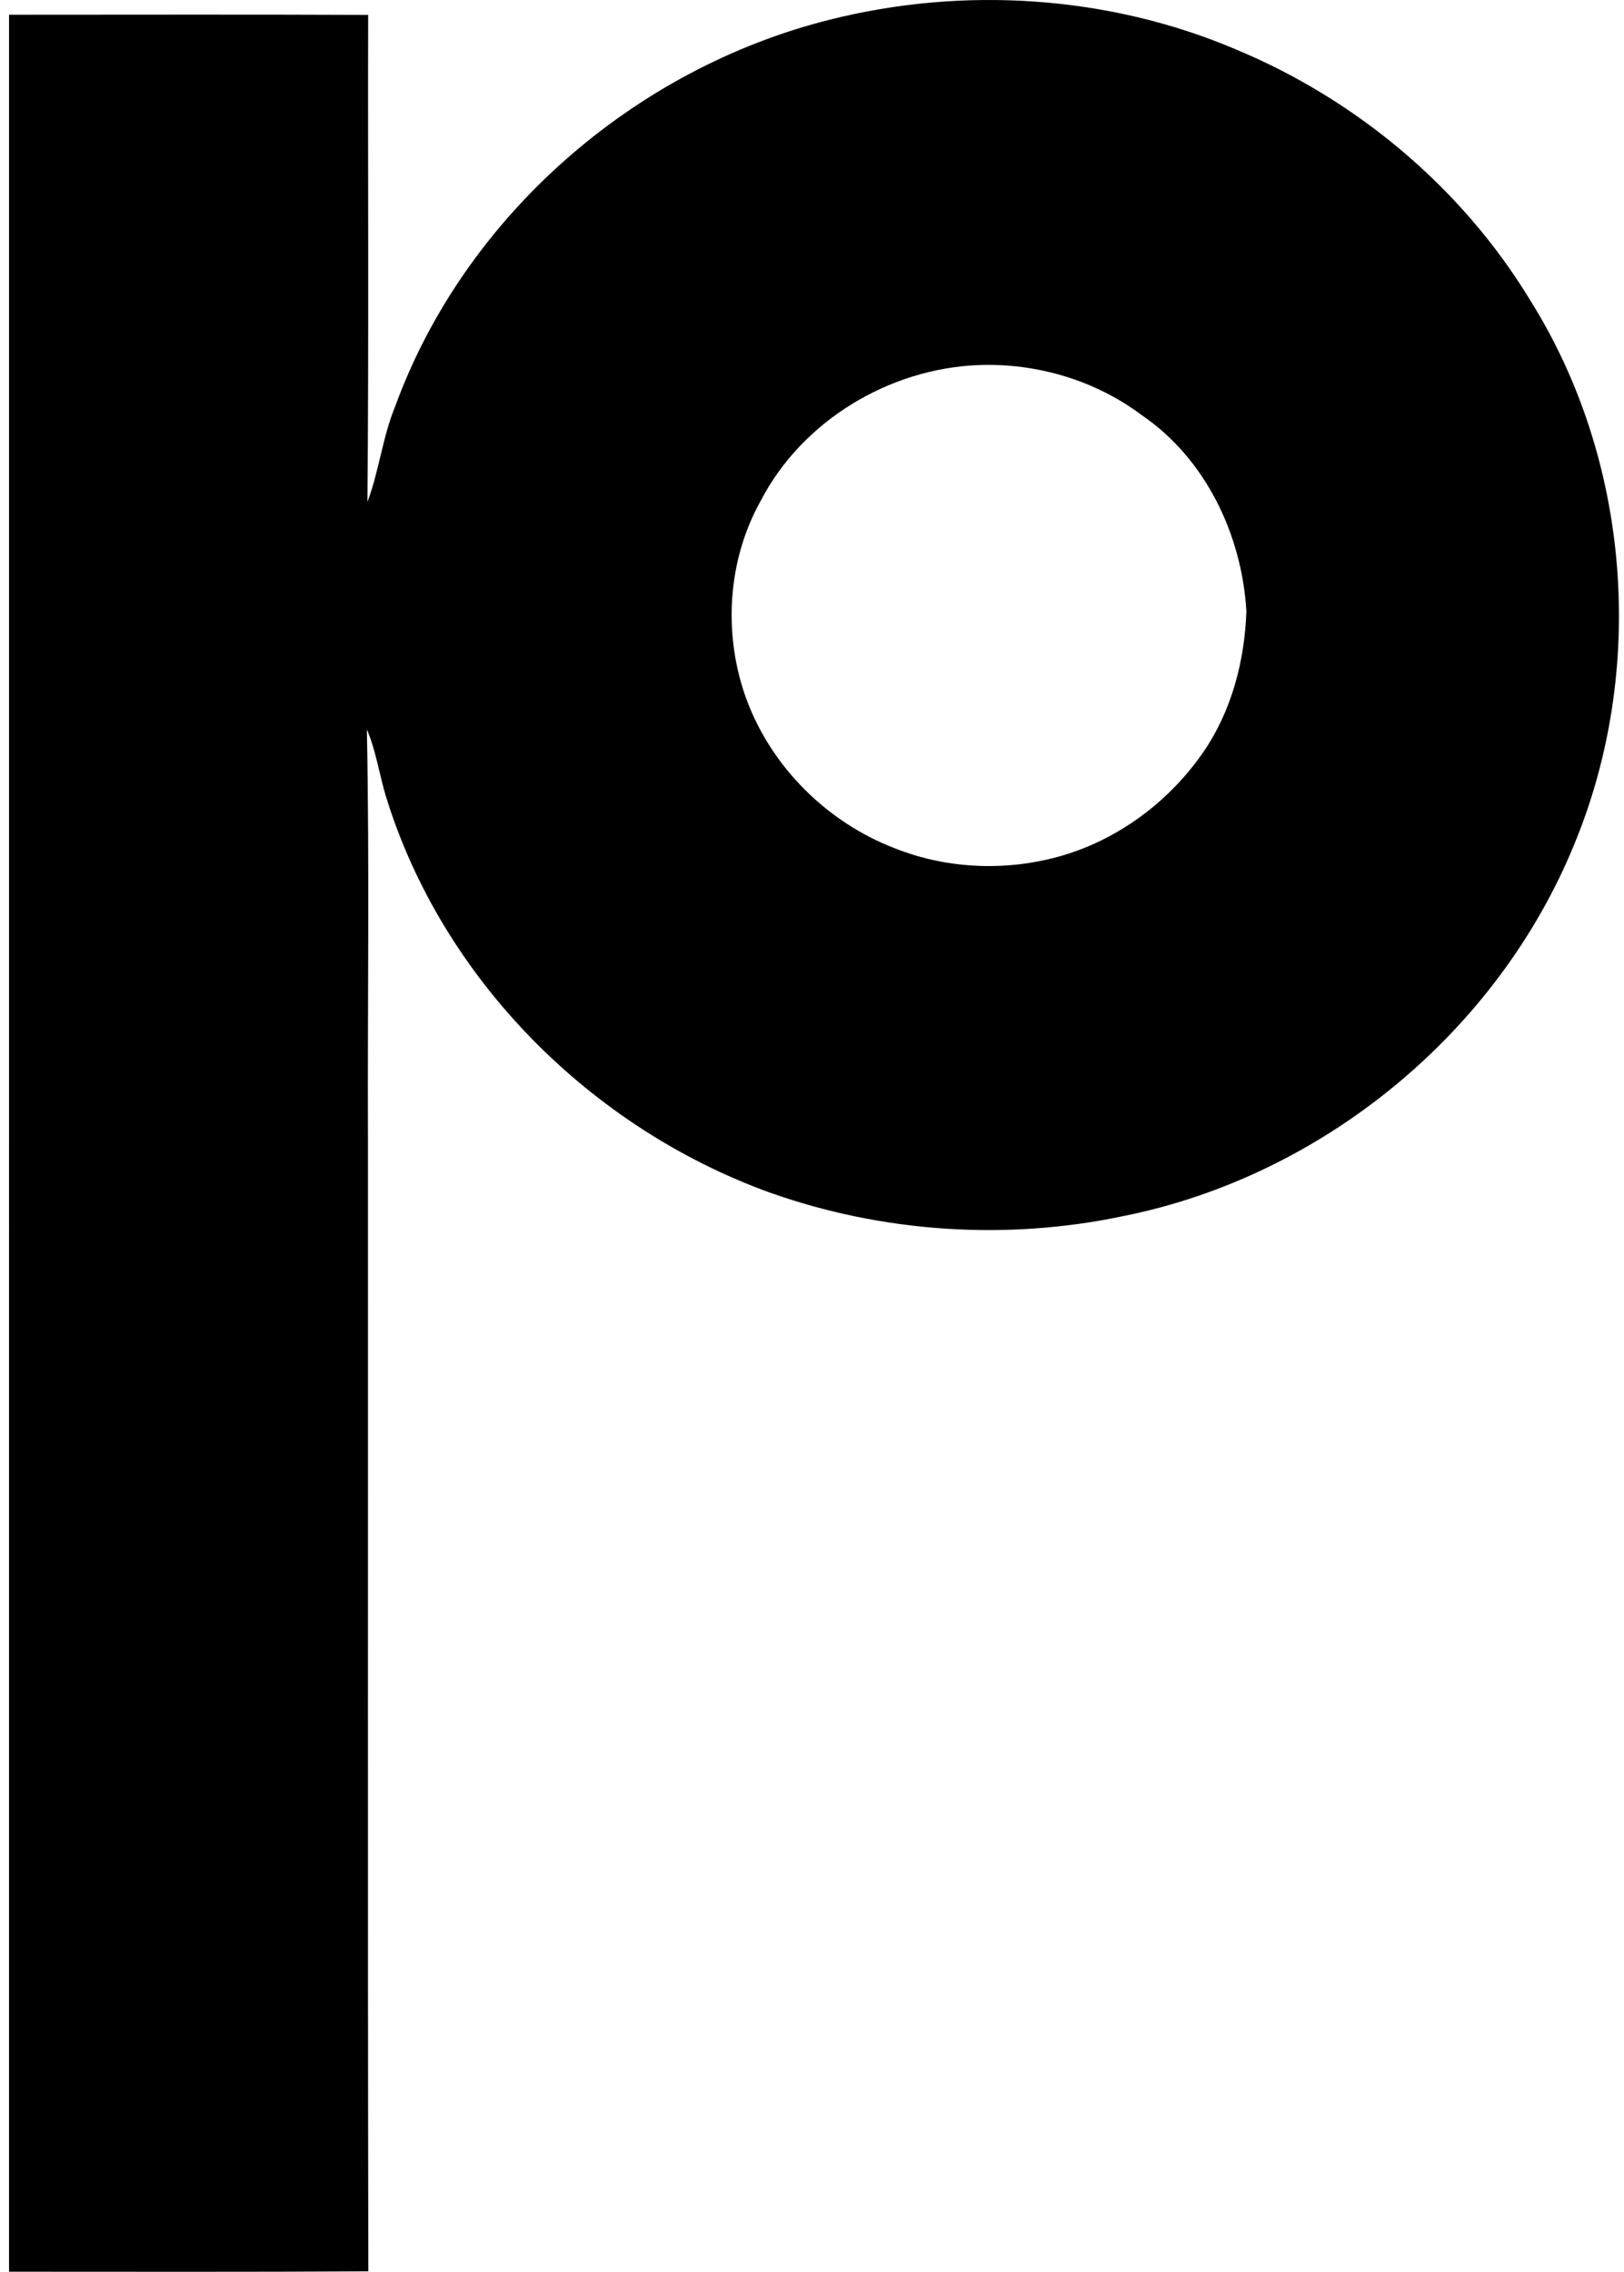 <svg xmlns="http://www.w3.org/2000/svg" width="143" height="200" fill="none" viewBox="0 0 143 200">
  <path fill="#000" d="M73.064 1.733c11.76-2.96 24.537-2.151 35.73 2.604 10.627 4.416 19.895 12.163 25.896 22.014 8.912 14.153 10.303 32.624 3.914 48.023-6.777 16.546-22.159 29.179-39.676 32.689-10.32 2.183-21.221 1.455-31.153-2.071-15.786-5.71-28.888-18.827-33.821-34.97-.566-1.924-.857-3.946-1.65-5.806.243 12.13.049 24.278.097 36.425.016 33.11-.032 66.219.033 99.329-10.546.065-21.092.032-31.638.032V1.296c10.53 0 21.075-.032 31.621.016-.032 14.283.065 28.597-.064 42.88 1.035-2.75 1.326-5.694 2.442-8.411C40.91 19.04 55.822 6.05 73.065 1.733Zm13.102 30.408c-7.877.308-15.512 4.901-19.167 11.921-2.976 5.305-3.348 11.889-1.246 17.566 2.216 5.936 7.085 10.756 12.989 13.037 4.836 1.94 10.352 2.086 15.317.501 4.82-1.553 9.042-4.804 11.905-8.96 2.491-3.624 3.639-8.04 3.785-12.39-.389-6.697-3.575-13.425-9.204-17.259-4.092-3.073-9.268-4.61-14.38-4.416Z"/>
</svg>

